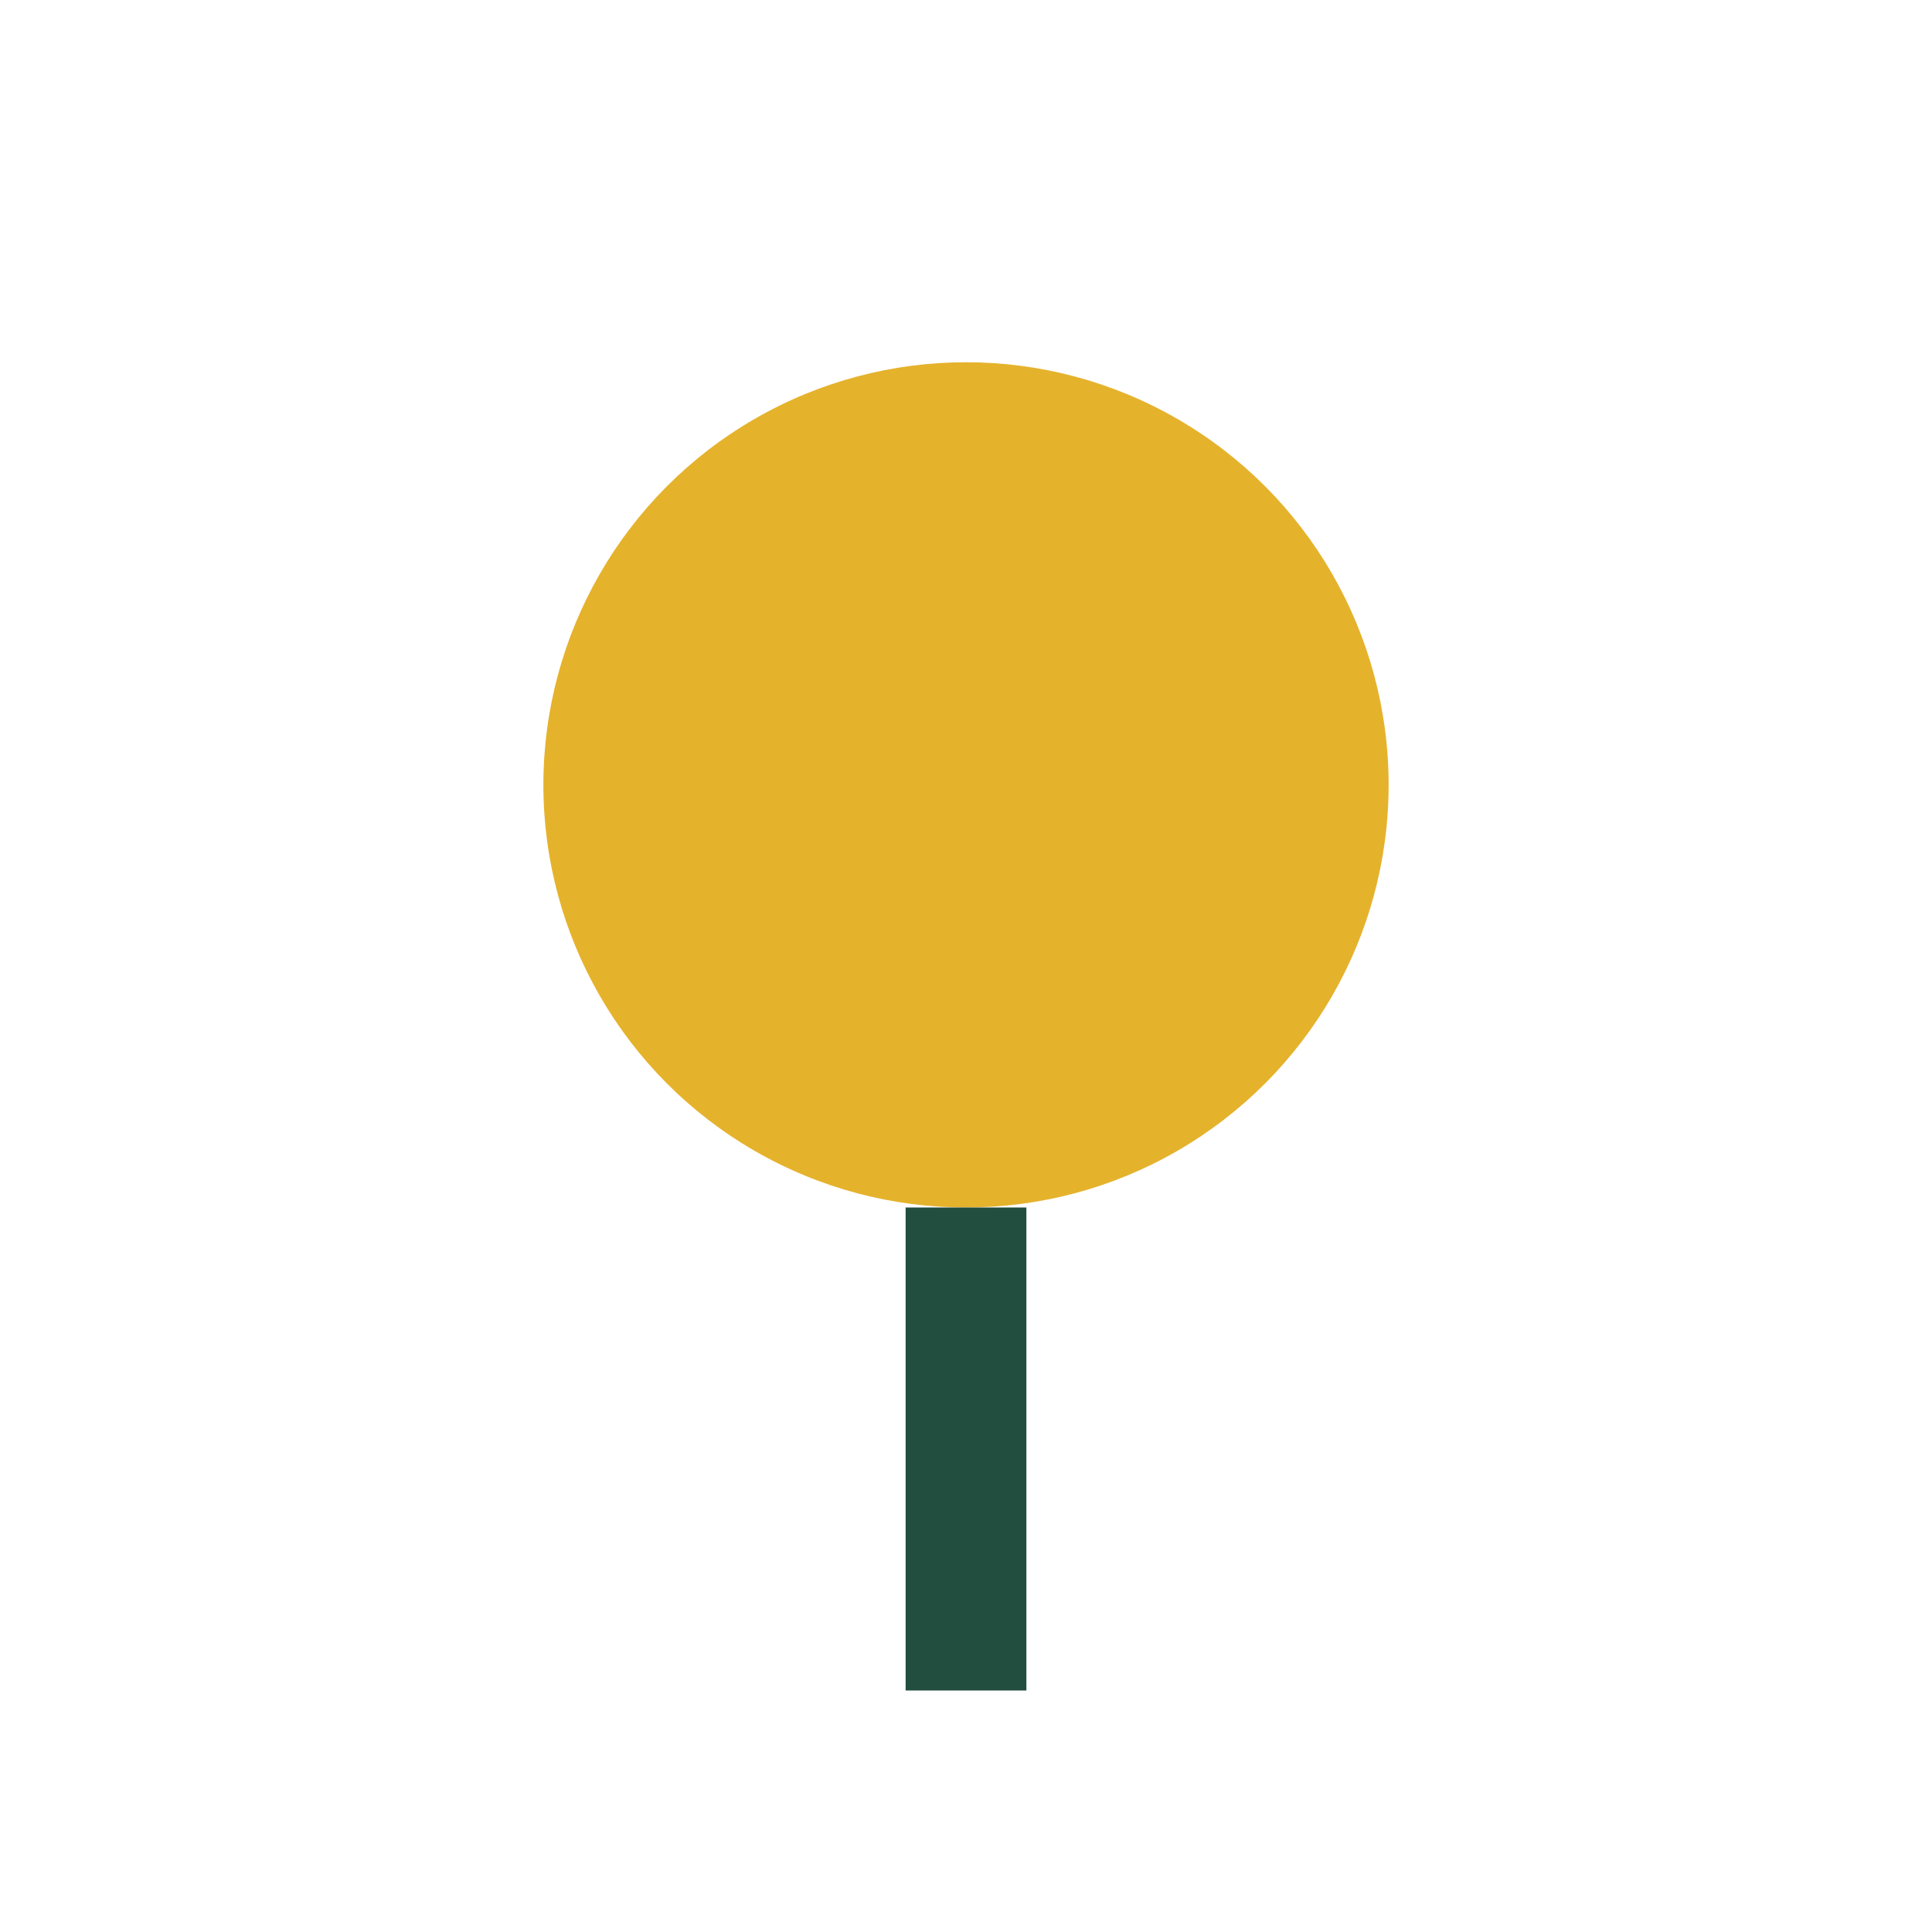 <?xml version="1.0" encoding="UTF-8"?>
<svg xmlns="http://www.w3.org/2000/svg" width="32" height="32" viewBox="0 0 32 32"><ellipse cx="16" cy="13" rx="7" ry="7" fill="#E5B22C"/><path d="M16 20V28" stroke="#214E3E" stroke-width="2"/></svg>